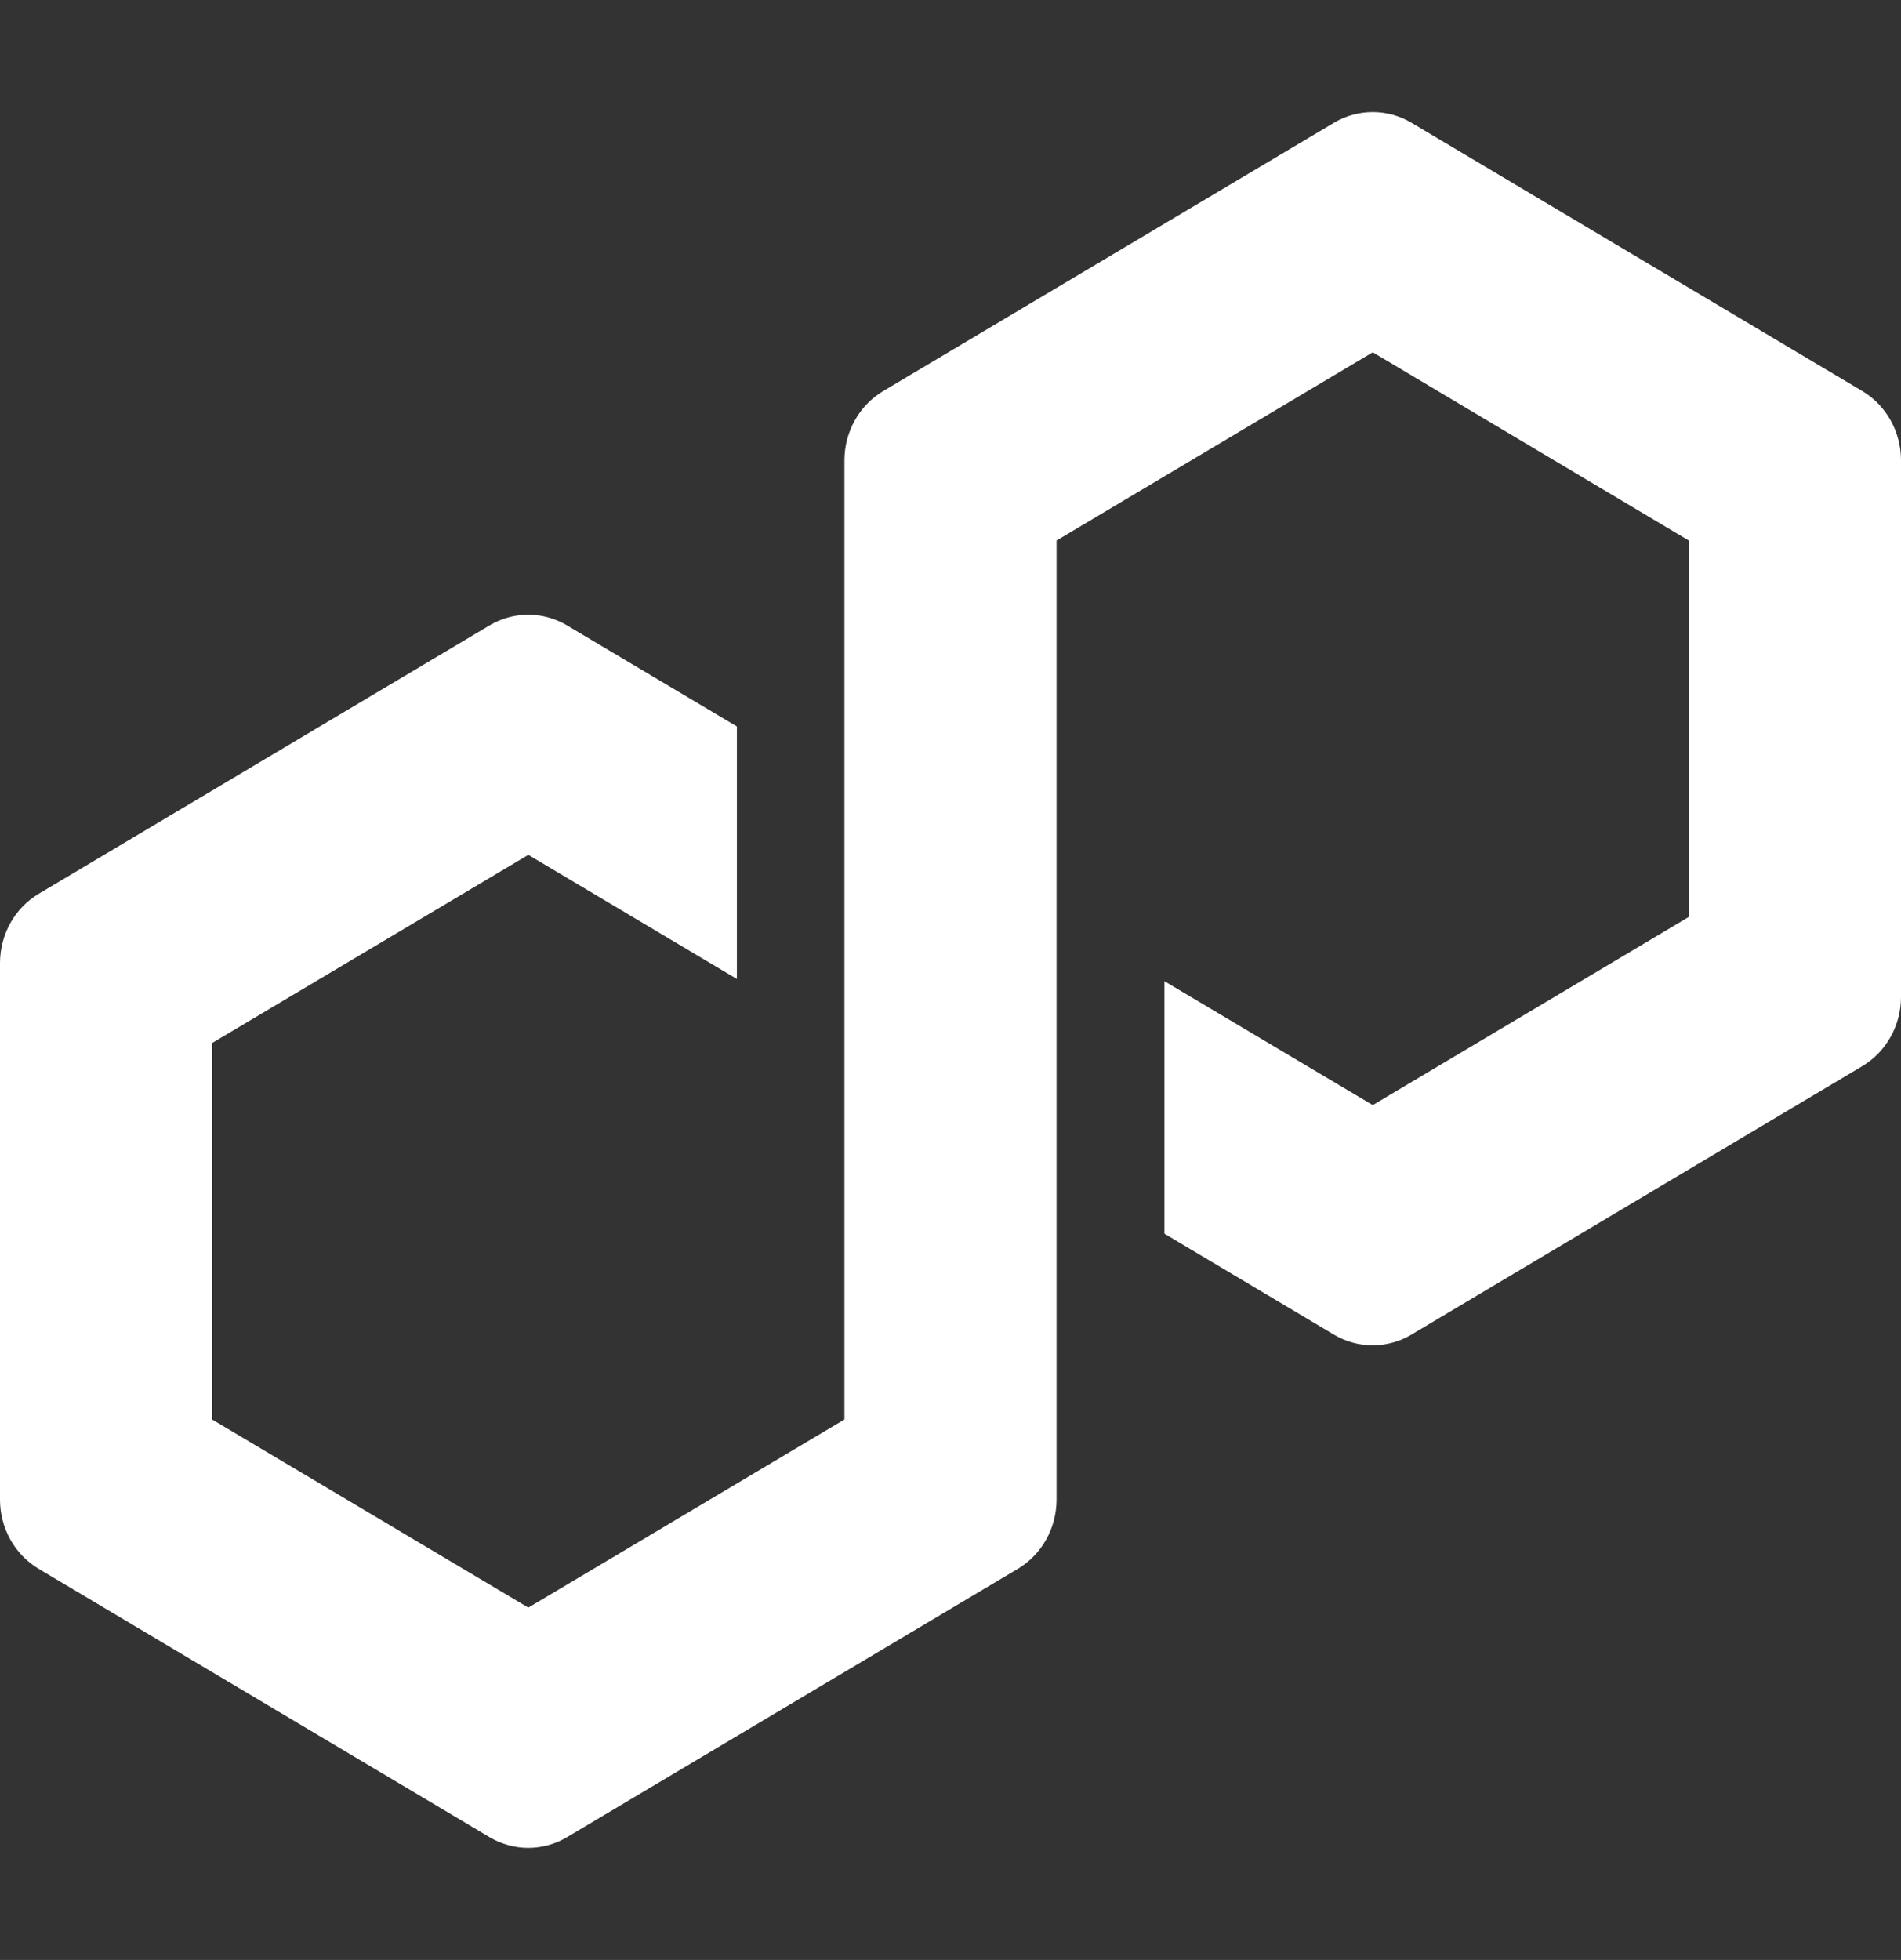 <svg width="65" height="67" viewBox="0 0 65 67" fill="none" xmlns="http://www.w3.org/2000/svg">
<rect x="0" y="0" width="65" height="67" fill="#333333" stroke="none"/>
<path d="M48.263 45.621L63.678 36.445C64.079 36.205 64.412 35.861 64.644 35.447C64.876 35.033 64.999 34.564 65 34.086V15.731C64.999 15.252 64.877 14.783 64.645 14.368C64.413 13.954 64.08 13.609 63.678 13.369L48.26 4.196C47.857 3.957 47.401 3.832 46.937 3.832C46.472 3.832 46.016 3.957 45.614 4.196L30.198 13.369C29.796 13.609 29.462 13.953 29.23 14.368C28.997 14.782 28.875 15.252 28.873 15.731V48.525L18.065 54.956L7.253 48.525V35.655L18.065 29.223L25.196 33.466V24.834L19.386 21.378C18.984 21.14 18.527 21.014 18.063 21.014C17.599 21.014 17.143 21.14 16.74 21.378L1.322 30.555C0.92 30.795 0.587 31.139 0.355 31.554C0.123 31.968 0.001 32.438 0 32.916L0 51.266C0 51.745 0.122 52.215 0.354 52.63C0.586 53.045 0.92 53.39 1.322 53.63L16.74 62.804C17.143 63.042 17.599 63.168 18.063 63.168C18.527 63.168 18.984 63.042 19.386 62.804L34.802 53.63C35.204 53.391 35.538 53.046 35.77 52.632C36.003 52.218 36.125 51.747 36.127 51.269V18.475L36.322 18.361L46.938 12.043L57.744 18.478V31.345L46.938 37.777L39.815 33.542V42.173L45.611 45.624C46.014 45.863 46.471 45.989 46.935 45.989C47.4 45.989 47.857 45.863 48.26 45.624L48.263 45.621Z" fill="white"/>
</svg>
